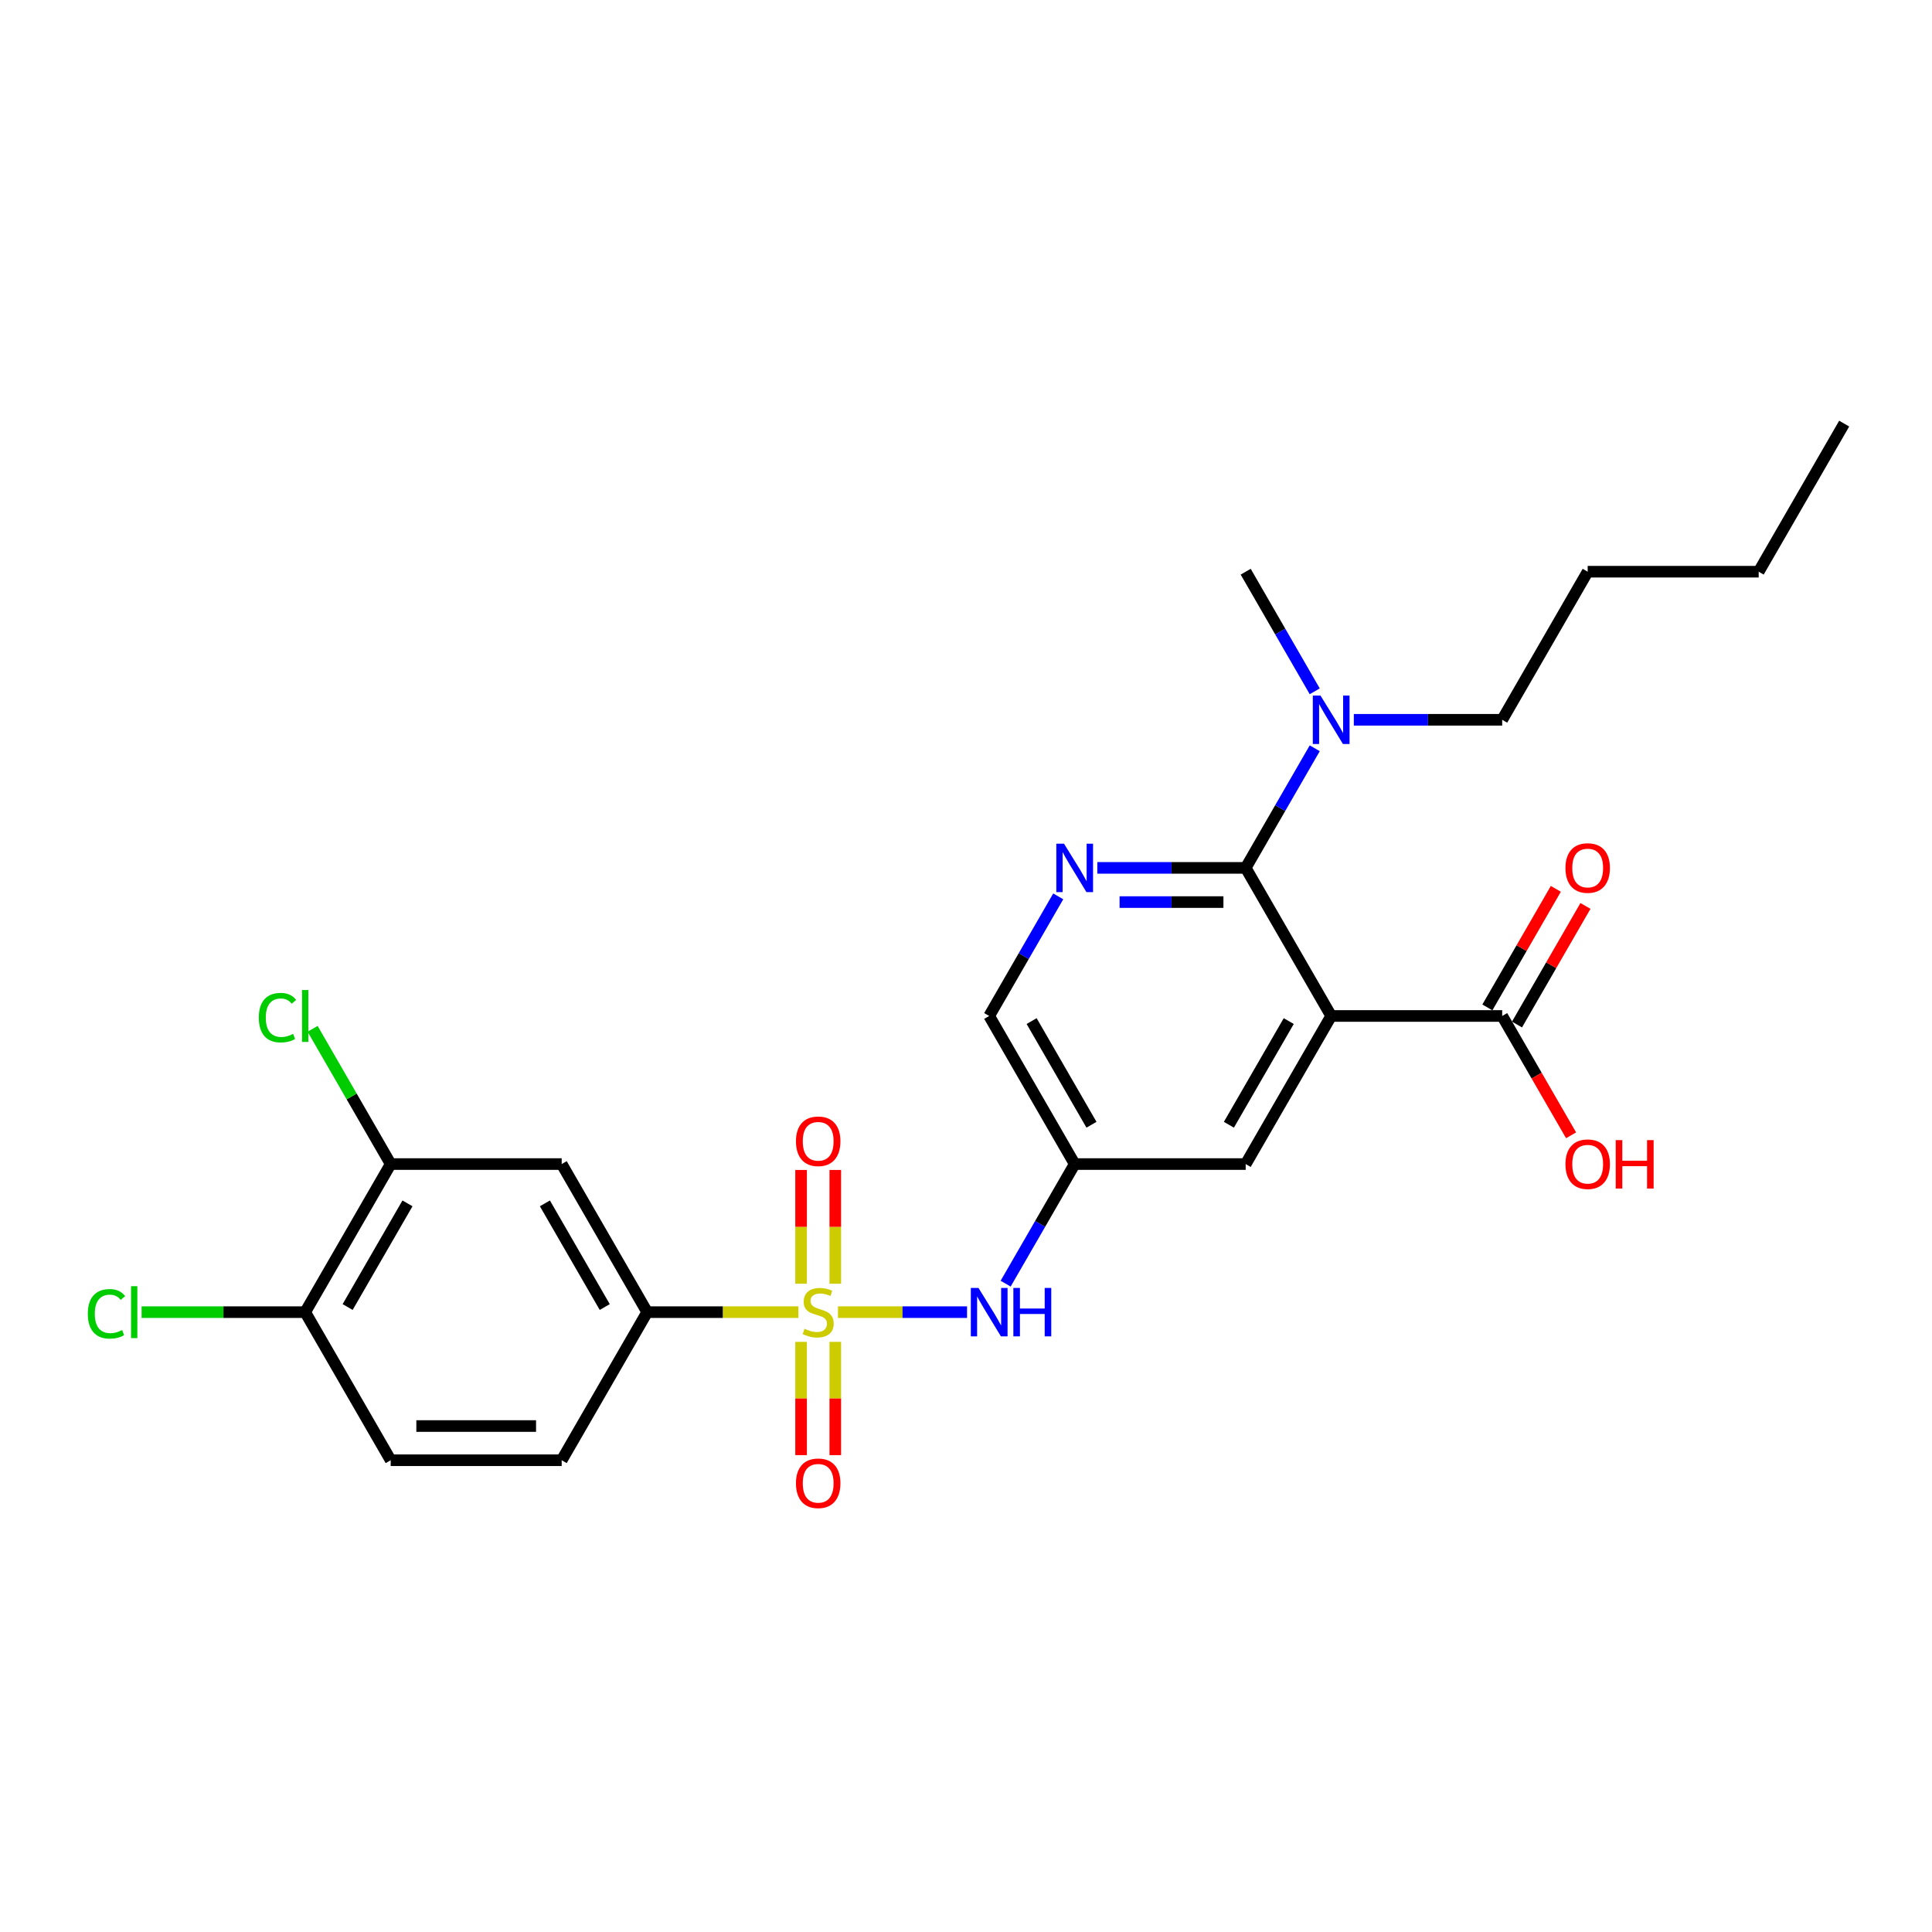 <?xml version='1.0' encoding='iso-8859-1'?>
<svg version='1.1' baseProfile='full'
              xmlns='http://www.w3.org/2000/svg'
                      xmlns:rdkit='http://www.rdkit.org/xml'
                      xmlns:xlink='http://www.w3.org/1999/xlink'
                  xml:space='preserve'
width='1000px' height='1000px' viewBox='0 0 1000 1000'>
<!-- END OF HEADER -->
<rect style='opacity:1.0;fill:#FFFFFF;stroke:none' width='1000' height='1000' x='0' y='0'> </rect>
<path class='bond-3' d='M 433.742,679.166 L 467.141,679.166' style='fill:none;fill-rule:evenodd;stroke:#CCCC00;stroke-width:6px;stroke-linecap:butt;stroke-linejoin:miter;stroke-opacity:1' />
<path class='bond-3' d='M 467.141,679.166 L 500.539,679.166' style='fill:none;fill-rule:evenodd;stroke:#0000FF;stroke-width:6px;stroke-linecap:butt;stroke-linejoin:miter;stroke-opacity:1' />
<path class='bond-4' d='M 413.244,679.166 L 374.114,679.166' style='fill:none;fill-rule:evenodd;stroke:#CCCC00;stroke-width:6px;stroke-linecap:butt;stroke-linejoin:miter;stroke-opacity:1' />
<path class='bond-4' d='M 374.114,679.166 L 334.984,679.166' style='fill:none;fill-rule:evenodd;stroke:#000000;stroke-width:6px;stroke-linecap:butt;stroke-linejoin:miter;stroke-opacity:1' />
<path class='bond-10' d='M 432.344,664.456 L 432.344,635.011' style='fill:none;fill-rule:evenodd;stroke:#CCCC00;stroke-width:6px;stroke-linecap:butt;stroke-linejoin:miter;stroke-opacity:1' />
<path class='bond-10' d='M 432.344,635.011 L 432.344,605.566' style='fill:none;fill-rule:evenodd;stroke:#FF0000;stroke-width:6px;stroke-linecap:butt;stroke-linejoin:miter;stroke-opacity:1' />
<path class='bond-10' d='M 414.642,664.456 L 414.642,635.011' style='fill:none;fill-rule:evenodd;stroke:#CCCC00;stroke-width:6px;stroke-linecap:butt;stroke-linejoin:miter;stroke-opacity:1' />
<path class='bond-10' d='M 414.642,635.011 L 414.642,605.566' style='fill:none;fill-rule:evenodd;stroke:#FF0000;stroke-width:6px;stroke-linecap:butt;stroke-linejoin:miter;stroke-opacity:1' />
<path class='bond-11' d='M 414.642,694.549 L 414.642,723.861' style='fill:none;fill-rule:evenodd;stroke:#CCCC00;stroke-width:6px;stroke-linecap:butt;stroke-linejoin:miter;stroke-opacity:1' />
<path class='bond-11' d='M 414.642,723.861 L 414.642,753.172' style='fill:none;fill-rule:evenodd;stroke:#FF0000;stroke-width:6px;stroke-linecap:butt;stroke-linejoin:miter;stroke-opacity:1' />
<path class='bond-11' d='M 432.344,694.549 L 432.344,723.861' style='fill:none;fill-rule:evenodd;stroke:#CCCC00;stroke-width:6px;stroke-linecap:butt;stroke-linejoin:miter;stroke-opacity:1' />
<path class='bond-11' d='M 432.344,723.861 L 432.344,753.172' style='fill:none;fill-rule:evenodd;stroke:#FF0000;stroke-width:6px;stroke-linecap:butt;stroke-linejoin:miter;stroke-opacity:1' />
<path class='bond-0' d='M 689.019,525.865 L 644.765,602.515' style='fill:none;fill-rule:evenodd;stroke:#000000;stroke-width:6px;stroke-linecap:butt;stroke-linejoin:miter;stroke-opacity:1' />
<path class='bond-0' d='M 667.051,528.511 L 636.073,582.167' style='fill:none;fill-rule:evenodd;stroke:#000000;stroke-width:6px;stroke-linecap:butt;stroke-linejoin:miter;stroke-opacity:1' />
<path class='bond-5' d='M 689.019,525.865 L 777.528,525.865' style='fill:none;fill-rule:evenodd;stroke:#000000;stroke-width:6px;stroke-linecap:butt;stroke-linejoin:miter;stroke-opacity:1' />
<path class='bond-27' d='M 689.019,525.865 L 644.765,449.214' style='fill:none;fill-rule:evenodd;stroke:#000000;stroke-width:6px;stroke-linecap:butt;stroke-linejoin:miter;stroke-opacity:1' />
<path class='bond-1' d='M 644.765,449.214 L 606.37,449.214' style='fill:none;fill-rule:evenodd;stroke:#000000;stroke-width:6px;stroke-linecap:butt;stroke-linejoin:miter;stroke-opacity:1' />
<path class='bond-1' d='M 606.37,449.214 L 567.975,449.214' style='fill:none;fill-rule:evenodd;stroke:#0000FF;stroke-width:6px;stroke-linecap:butt;stroke-linejoin:miter;stroke-opacity:1' />
<path class='bond-1' d='M 633.246,466.915 L 606.37,466.915' style='fill:none;fill-rule:evenodd;stroke:#000000;stroke-width:6px;stroke-linecap:butt;stroke-linejoin:miter;stroke-opacity:1' />
<path class='bond-1' d='M 606.37,466.915 L 579.493,466.915' style='fill:none;fill-rule:evenodd;stroke:#0000FF;stroke-width:6px;stroke-linecap:butt;stroke-linejoin:miter;stroke-opacity:1' />
<path class='bond-12' d='M 644.765,449.214 L 662.635,418.261' style='fill:none;fill-rule:evenodd;stroke:#000000;stroke-width:6px;stroke-linecap:butt;stroke-linejoin:miter;stroke-opacity:1' />
<path class='bond-12' d='M 662.635,418.261 L 680.506,387.308' style='fill:none;fill-rule:evenodd;stroke:#0000FF;stroke-width:6px;stroke-linecap:butt;stroke-linejoin:miter;stroke-opacity:1' />
<path class='bond-2' d='M 547.743,463.959 L 529.872,494.912' style='fill:none;fill-rule:evenodd;stroke:#0000FF;stroke-width:6px;stroke-linecap:butt;stroke-linejoin:miter;stroke-opacity:1' />
<path class='bond-2' d='M 529.872,494.912 L 512.002,525.865' style='fill:none;fill-rule:evenodd;stroke:#000000;stroke-width:6px;stroke-linecap:butt;stroke-linejoin:miter;stroke-opacity:1' />
<path class='bond-7' d='M 520.515,664.421 L 538.386,633.468' style='fill:none;fill-rule:evenodd;stroke:#0000FF;stroke-width:6px;stroke-linecap:butt;stroke-linejoin:miter;stroke-opacity:1' />
<path class='bond-7' d='M 538.386,633.468 L 556.256,602.515' style='fill:none;fill-rule:evenodd;stroke:#000000;stroke-width:6px;stroke-linecap:butt;stroke-linejoin:miter;stroke-opacity:1' />
<path class='bond-6' d='M 334.984,679.166 L 290.73,602.515' style='fill:none;fill-rule:evenodd;stroke:#000000;stroke-width:6px;stroke-linecap:butt;stroke-linejoin:miter;stroke-opacity:1' />
<path class='bond-6' d='M 313.016,676.519 L 282.038,622.864' style='fill:none;fill-rule:evenodd;stroke:#000000;stroke-width:6px;stroke-linecap:butt;stroke-linejoin:miter;stroke-opacity:1' />
<path class='bond-16' d='M 334.984,679.166 L 290.73,755.817' style='fill:none;fill-rule:evenodd;stroke:#000000;stroke-width:6px;stroke-linecap:butt;stroke-linejoin:miter;stroke-opacity:1' />
<path class='bond-15' d='M 785.193,530.29 L 802.91,499.603' style='fill:none;fill-rule:evenodd;stroke:#000000;stroke-width:6px;stroke-linecap:butt;stroke-linejoin:miter;stroke-opacity:1' />
<path class='bond-15' d='M 802.91,499.603 L 820.627,468.916' style='fill:none;fill-rule:evenodd;stroke:#FF0000;stroke-width:6px;stroke-linecap:butt;stroke-linejoin:miter;stroke-opacity:1' />
<path class='bond-15' d='M 769.863,521.439 L 787.58,490.752' style='fill:none;fill-rule:evenodd;stroke:#000000;stroke-width:6px;stroke-linecap:butt;stroke-linejoin:miter;stroke-opacity:1' />
<path class='bond-15' d='M 787.58,490.752 L 805.297,460.065' style='fill:none;fill-rule:evenodd;stroke:#FF0000;stroke-width:6px;stroke-linecap:butt;stroke-linejoin:miter;stroke-opacity:1' />
<path class='bond-19' d='M 777.528,525.865 L 795.358,556.746' style='fill:none;fill-rule:evenodd;stroke:#000000;stroke-width:6px;stroke-linecap:butt;stroke-linejoin:miter;stroke-opacity:1' />
<path class='bond-19' d='M 795.358,556.746 L 813.187,587.628' style='fill:none;fill-rule:evenodd;stroke:#FF0000;stroke-width:6px;stroke-linecap:butt;stroke-linejoin:miter;stroke-opacity:1' />
<path class='bond-9' d='M 290.73,602.515 L 202.221,602.515' style='fill:none;fill-rule:evenodd;stroke:#000000;stroke-width:6px;stroke-linecap:butt;stroke-linejoin:miter;stroke-opacity:1' />
<path class='bond-8' d='M 556.256,602.515 L 644.765,602.515' style='fill:none;fill-rule:evenodd;stroke:#000000;stroke-width:6px;stroke-linecap:butt;stroke-linejoin:miter;stroke-opacity:1' />
<path class='bond-14' d='M 556.256,602.515 L 512.002,525.865' style='fill:none;fill-rule:evenodd;stroke:#000000;stroke-width:6px;stroke-linecap:butt;stroke-linejoin:miter;stroke-opacity:1' />
<path class='bond-14' d='M 564.948,582.167 L 533.97,528.511' style='fill:none;fill-rule:evenodd;stroke:#000000;stroke-width:6px;stroke-linecap:butt;stroke-linejoin:miter;stroke-opacity:1' />
<path class='bond-18' d='M 202.221,602.515 L 182.015,567.517' style='fill:none;fill-rule:evenodd;stroke:#000000;stroke-width:6px;stroke-linecap:butt;stroke-linejoin:miter;stroke-opacity:1' />
<path class='bond-18' d='M 182.015,567.517 L 161.808,532.518' style='fill:none;fill-rule:evenodd;stroke:#00CC00;stroke-width:6px;stroke-linecap:butt;stroke-linejoin:miter;stroke-opacity:1' />
<path class='bond-26' d='M 202.221,602.515 L 157.967,679.166' style='fill:none;fill-rule:evenodd;stroke:#000000;stroke-width:6px;stroke-linecap:butt;stroke-linejoin:miter;stroke-opacity:1' />
<path class='bond-26' d='M 210.913,622.864 L 179.935,676.519' style='fill:none;fill-rule:evenodd;stroke:#000000;stroke-width:6px;stroke-linecap:butt;stroke-linejoin:miter;stroke-opacity:1' />
<path class='bond-21' d='M 700.738,372.563 L 739.133,372.563' style='fill:none;fill-rule:evenodd;stroke:#0000FF;stroke-width:6px;stroke-linecap:butt;stroke-linejoin:miter;stroke-opacity:1' />
<path class='bond-21' d='M 739.133,372.563 L 777.528,372.563' style='fill:none;fill-rule:evenodd;stroke:#000000;stroke-width:6px;stroke-linecap:butt;stroke-linejoin:miter;stroke-opacity:1' />
<path class='bond-22' d='M 680.506,357.817 L 662.635,326.865' style='fill:none;fill-rule:evenodd;stroke:#0000FF;stroke-width:6px;stroke-linecap:butt;stroke-linejoin:miter;stroke-opacity:1' />
<path class='bond-22' d='M 662.635,326.865 L 644.765,295.912' style='fill:none;fill-rule:evenodd;stroke:#000000;stroke-width:6px;stroke-linecap:butt;stroke-linejoin:miter;stroke-opacity:1' />
<path class='bond-13' d='M 157.967,679.166 L 202.221,755.817' style='fill:none;fill-rule:evenodd;stroke:#000000;stroke-width:6px;stroke-linecap:butt;stroke-linejoin:miter;stroke-opacity:1' />
<path class='bond-20' d='M 157.967,679.166 L 115.633,679.166' style='fill:none;fill-rule:evenodd;stroke:#000000;stroke-width:6px;stroke-linecap:butt;stroke-linejoin:miter;stroke-opacity:1' />
<path class='bond-20' d='M 115.633,679.166 L 73.299,679.166' style='fill:none;fill-rule:evenodd;stroke:#00CC00;stroke-width:6px;stroke-linecap:butt;stroke-linejoin:miter;stroke-opacity:1' />
<path class='bond-17' d='M 290.73,755.817 L 202.221,755.817' style='fill:none;fill-rule:evenodd;stroke:#000000;stroke-width:6px;stroke-linecap:butt;stroke-linejoin:miter;stroke-opacity:1' />
<path class='bond-17' d='M 277.454,738.115 L 215.498,738.115' style='fill:none;fill-rule:evenodd;stroke:#000000;stroke-width:6px;stroke-linecap:butt;stroke-linejoin:miter;stroke-opacity:1' />
<path class='bond-23' d='M 777.528,372.563 L 821.782,295.912' style='fill:none;fill-rule:evenodd;stroke:#000000;stroke-width:6px;stroke-linecap:butt;stroke-linejoin:miter;stroke-opacity:1' />
<path class='bond-24' d='M 821.782,295.912 L 910.291,295.912' style='fill:none;fill-rule:evenodd;stroke:#000000;stroke-width:6px;stroke-linecap:butt;stroke-linejoin:miter;stroke-opacity:1' />
<path class='bond-25' d='M 910.291,295.912 L 954.545,219.261' style='fill:none;fill-rule:evenodd;stroke:#000000;stroke-width:6px;stroke-linecap:butt;stroke-linejoin:miter;stroke-opacity:1' />
<path  class='atom-0' d='M 416.412 687.769
Q 416.696 687.875, 417.864 688.371
Q 419.032 688.867, 420.307 689.185
Q 421.617 689.469, 422.891 689.469
Q 425.263 689.469, 426.644 688.336
Q 428.025 687.167, 428.025 685.149
Q 428.025 683.769, 427.317 682.919
Q 426.644 682.069, 425.582 681.609
Q 424.52 681.149, 422.75 680.618
Q 420.519 679.945, 419.174 679.308
Q 417.864 678.67, 416.908 677.325
Q 415.988 675.98, 415.988 673.714
Q 415.988 670.563, 418.112 668.616
Q 420.271 666.669, 424.52 666.669
Q 427.423 666.669, 430.715 668.049
L 429.901 670.775
Q 426.892 669.536, 424.626 669.536
Q 422.183 669.536, 420.838 670.563
Q 419.492 671.554, 419.528 673.289
Q 419.528 674.634, 420.201 675.449
Q 420.909 676.263, 421.9 676.723
Q 422.927 677.184, 424.626 677.715
Q 426.892 678.423, 428.237 679.131
Q 429.582 679.839, 430.538 681.29
Q 431.53 682.706, 431.53 685.149
Q 431.53 688.619, 429.193 690.495
Q 426.892 692.336, 423.033 692.336
Q 420.802 692.336, 419.103 691.841
Q 417.439 691.38, 415.456 690.566
L 416.412 687.769
' fill='#CCCC00'/>
<path  class='atom-3' d='M 550.716 436.681
L 558.929 449.957
Q 559.743 451.267, 561.053 453.639
Q 562.363 456.011, 562.434 456.153
L 562.434 436.681
L 565.762 436.681
L 565.762 461.747
L 562.328 461.747
L 553.512 447.231
Q 552.486 445.532, 551.388 443.585
Q 550.326 441.637, 550.007 441.035
L 550.007 461.747
L 546.75 461.747
L 546.75 436.681
L 550.716 436.681
' fill='#0000FF'/>
<path  class='atom-4' d='M 506.461 666.633
L 514.675 679.91
Q 515.489 681.22, 516.799 683.592
Q 518.109 685.964, 518.18 686.105
L 518.18 666.633
L 521.508 666.633
L 521.508 691.699
L 518.073 691.699
L 509.258 677.184
Q 508.231 675.484, 507.134 673.537
Q 506.072 671.59, 505.753 670.988
L 505.753 691.699
L 502.496 691.699
L 502.496 666.633
L 506.461 666.633
' fill='#0000FF'/>
<path  class='atom-4' d='M 524.517 666.633
L 527.916 666.633
L 527.916 677.29
L 540.732 677.29
L 540.732 666.633
L 544.13 666.633
L 544.13 691.699
L 540.732 691.699
L 540.732 680.122
L 527.916 680.122
L 527.916 691.699
L 524.517 691.699
L 524.517 666.633
' fill='#0000FF'/>
<path  class='atom-11' d='M 411.987 590.728
Q 411.987 584.71, 414.961 581.346
Q 417.935 577.983, 423.493 577.983
Q 429.051 577.983, 432.025 581.346
Q 434.999 584.71, 434.999 590.728
Q 434.999 596.818, 431.99 600.287
Q 428.981 603.721, 423.493 603.721
Q 417.97 603.721, 414.961 600.287
Q 411.987 596.853, 411.987 590.728
M 423.493 600.889
Q 427.317 600.889, 429.37 598.34
Q 431.459 595.755, 431.459 590.728
Q 431.459 585.807, 429.37 583.329
Q 427.317 580.815, 423.493 580.815
Q 419.669 580.815, 417.581 583.293
Q 415.527 585.772, 415.527 590.728
Q 415.527 595.791, 417.581 598.34
Q 419.669 600.889, 423.493 600.889
' fill='#FF0000'/>
<path  class='atom-12' d='M 411.987 767.746
Q 411.987 761.727, 414.961 758.364
Q 417.935 755, 423.493 755
Q 429.051 755, 432.025 758.364
Q 434.999 761.727, 434.999 767.746
Q 434.999 773.835, 431.99 777.305
Q 428.981 780.739, 423.493 780.739
Q 417.97 780.739, 414.961 777.305
Q 411.987 773.87, 411.987 767.746
M 423.493 777.906
Q 427.317 777.906, 429.37 775.357
Q 431.459 772.773, 431.459 767.746
Q 431.459 762.825, 429.37 760.346
Q 427.317 757.833, 423.493 757.833
Q 419.669 757.833, 417.581 760.311
Q 415.527 762.789, 415.527 767.746
Q 415.527 772.808, 417.581 775.357
Q 419.669 777.906, 423.493 777.906
' fill='#FF0000'/>
<path  class='atom-13' d='M 683.479 360.03
L 691.692 373.306
Q 692.506 374.616, 693.816 376.988
Q 695.126 379.36, 695.197 379.502
L 695.197 360.03
L 698.525 360.03
L 698.525 385.096
L 695.091 385.096
L 686.275 370.58
Q 685.249 368.881, 684.151 366.934
Q 683.089 364.987, 682.771 364.385
L 682.771 385.096
L 679.513 385.096
L 679.513 360.03
L 683.479 360.03
' fill='#0000FF'/>
<path  class='atom-16' d='M 810.276 449.284
Q 810.276 443.266, 813.25 439.903
Q 816.224 436.539, 821.782 436.539
Q 827.341 436.539, 830.315 439.903
Q 833.288 443.266, 833.288 449.284
Q 833.288 455.374, 830.279 458.843
Q 827.27 462.278, 821.782 462.278
Q 816.259 462.278, 813.25 458.843
Q 810.276 455.409, 810.276 449.284
M 821.782 459.445
Q 825.606 459.445, 827.659 456.896
Q 829.748 454.312, 829.748 449.284
Q 829.748 444.363, 827.659 441.885
Q 825.606 439.372, 821.782 439.372
Q 817.959 439.372, 815.87 441.85
Q 813.817 444.328, 813.817 449.284
Q 813.817 454.347, 815.87 456.896
Q 817.959 459.445, 821.782 459.445
' fill='#FF0000'/>
<path  class='atom-19' d='M 133.963 526.732
Q 133.963 520.501, 136.866 517.244
Q 139.805 513.951, 145.363 513.951
Q 150.532 513.951, 153.294 517.598
L 150.957 519.51
Q 148.939 516.854, 145.363 516.854
Q 141.575 516.854, 139.557 519.403
Q 137.574 521.917, 137.574 526.732
Q 137.574 531.688, 139.628 534.237
Q 141.717 536.786, 145.753 536.786
Q 148.514 536.786, 151.736 535.123
L 152.727 537.778
Q 151.417 538.627, 149.435 539.123
Q 147.452 539.619, 145.257 539.619
Q 139.805 539.619, 136.866 536.291
Q 133.963 532.963, 133.963 526.732
' fill='#00CC00'/>
<path  class='atom-19' d='M 156.338 512.429
L 159.595 512.429
L 159.595 539.3
L 156.338 539.3
L 156.338 512.429
' fill='#00CC00'/>
<path  class='atom-20' d='M 810.276 602.586
Q 810.276 596.568, 813.25 593.204
Q 816.224 589.841, 821.782 589.841
Q 827.341 589.841, 830.315 593.204
Q 833.288 596.568, 833.288 602.586
Q 833.288 608.676, 830.279 612.145
Q 827.27 615.579, 821.782 615.579
Q 816.259 615.579, 813.25 612.145
Q 810.276 608.711, 810.276 602.586
M 821.782 612.747
Q 825.606 612.747, 827.659 610.198
Q 829.748 607.613, 829.748 602.586
Q 829.748 597.665, 827.659 595.187
Q 825.606 592.673, 821.782 592.673
Q 817.959 592.673, 815.87 595.151
Q 813.817 597.63, 813.817 602.586
Q 813.817 607.649, 815.87 610.198
Q 817.959 612.747, 821.782 612.747
' fill='#FF0000'/>
<path  class='atom-20' d='M 836.298 590.124
L 839.697 590.124
L 839.697 600.781
L 852.513 600.781
L 852.513 590.124
L 855.911 590.124
L 855.911 615.19
L 852.513 615.19
L 852.513 603.613
L 839.697 603.613
L 839.697 615.19
L 836.298 615.19
L 836.298 590.124
' fill='#FF0000'/>
<path  class='atom-21' d='M 45.455 680.034
Q 45.455 673.802, 48.358 670.545
Q 51.296 667.253, 56.855 667.253
Q 62.023 667.253, 64.785 670.899
L 62.448 672.811
Q 60.43 670.156, 56.855 670.156
Q 53.066 670.156, 51.048 672.705
Q 49.066 675.219, 49.066 680.034
Q 49.066 684.99, 51.119 687.539
Q 53.208 690.088, 57.244 690.088
Q 60.005 690.088, 63.227 688.424
L 64.218 691.079
Q 62.908 691.929, 60.926 692.425
Q 58.943 692.92, 56.748 692.92
Q 51.296 692.92, 48.358 689.592
Q 45.455 686.265, 45.455 680.034
' fill='#00CC00'/>
<path  class='atom-21' d='M 67.83 665.73
L 71.087 665.73
L 71.087 692.602
L 67.83 692.602
L 67.83 665.73
' fill='#00CC00'/>
</svg>
